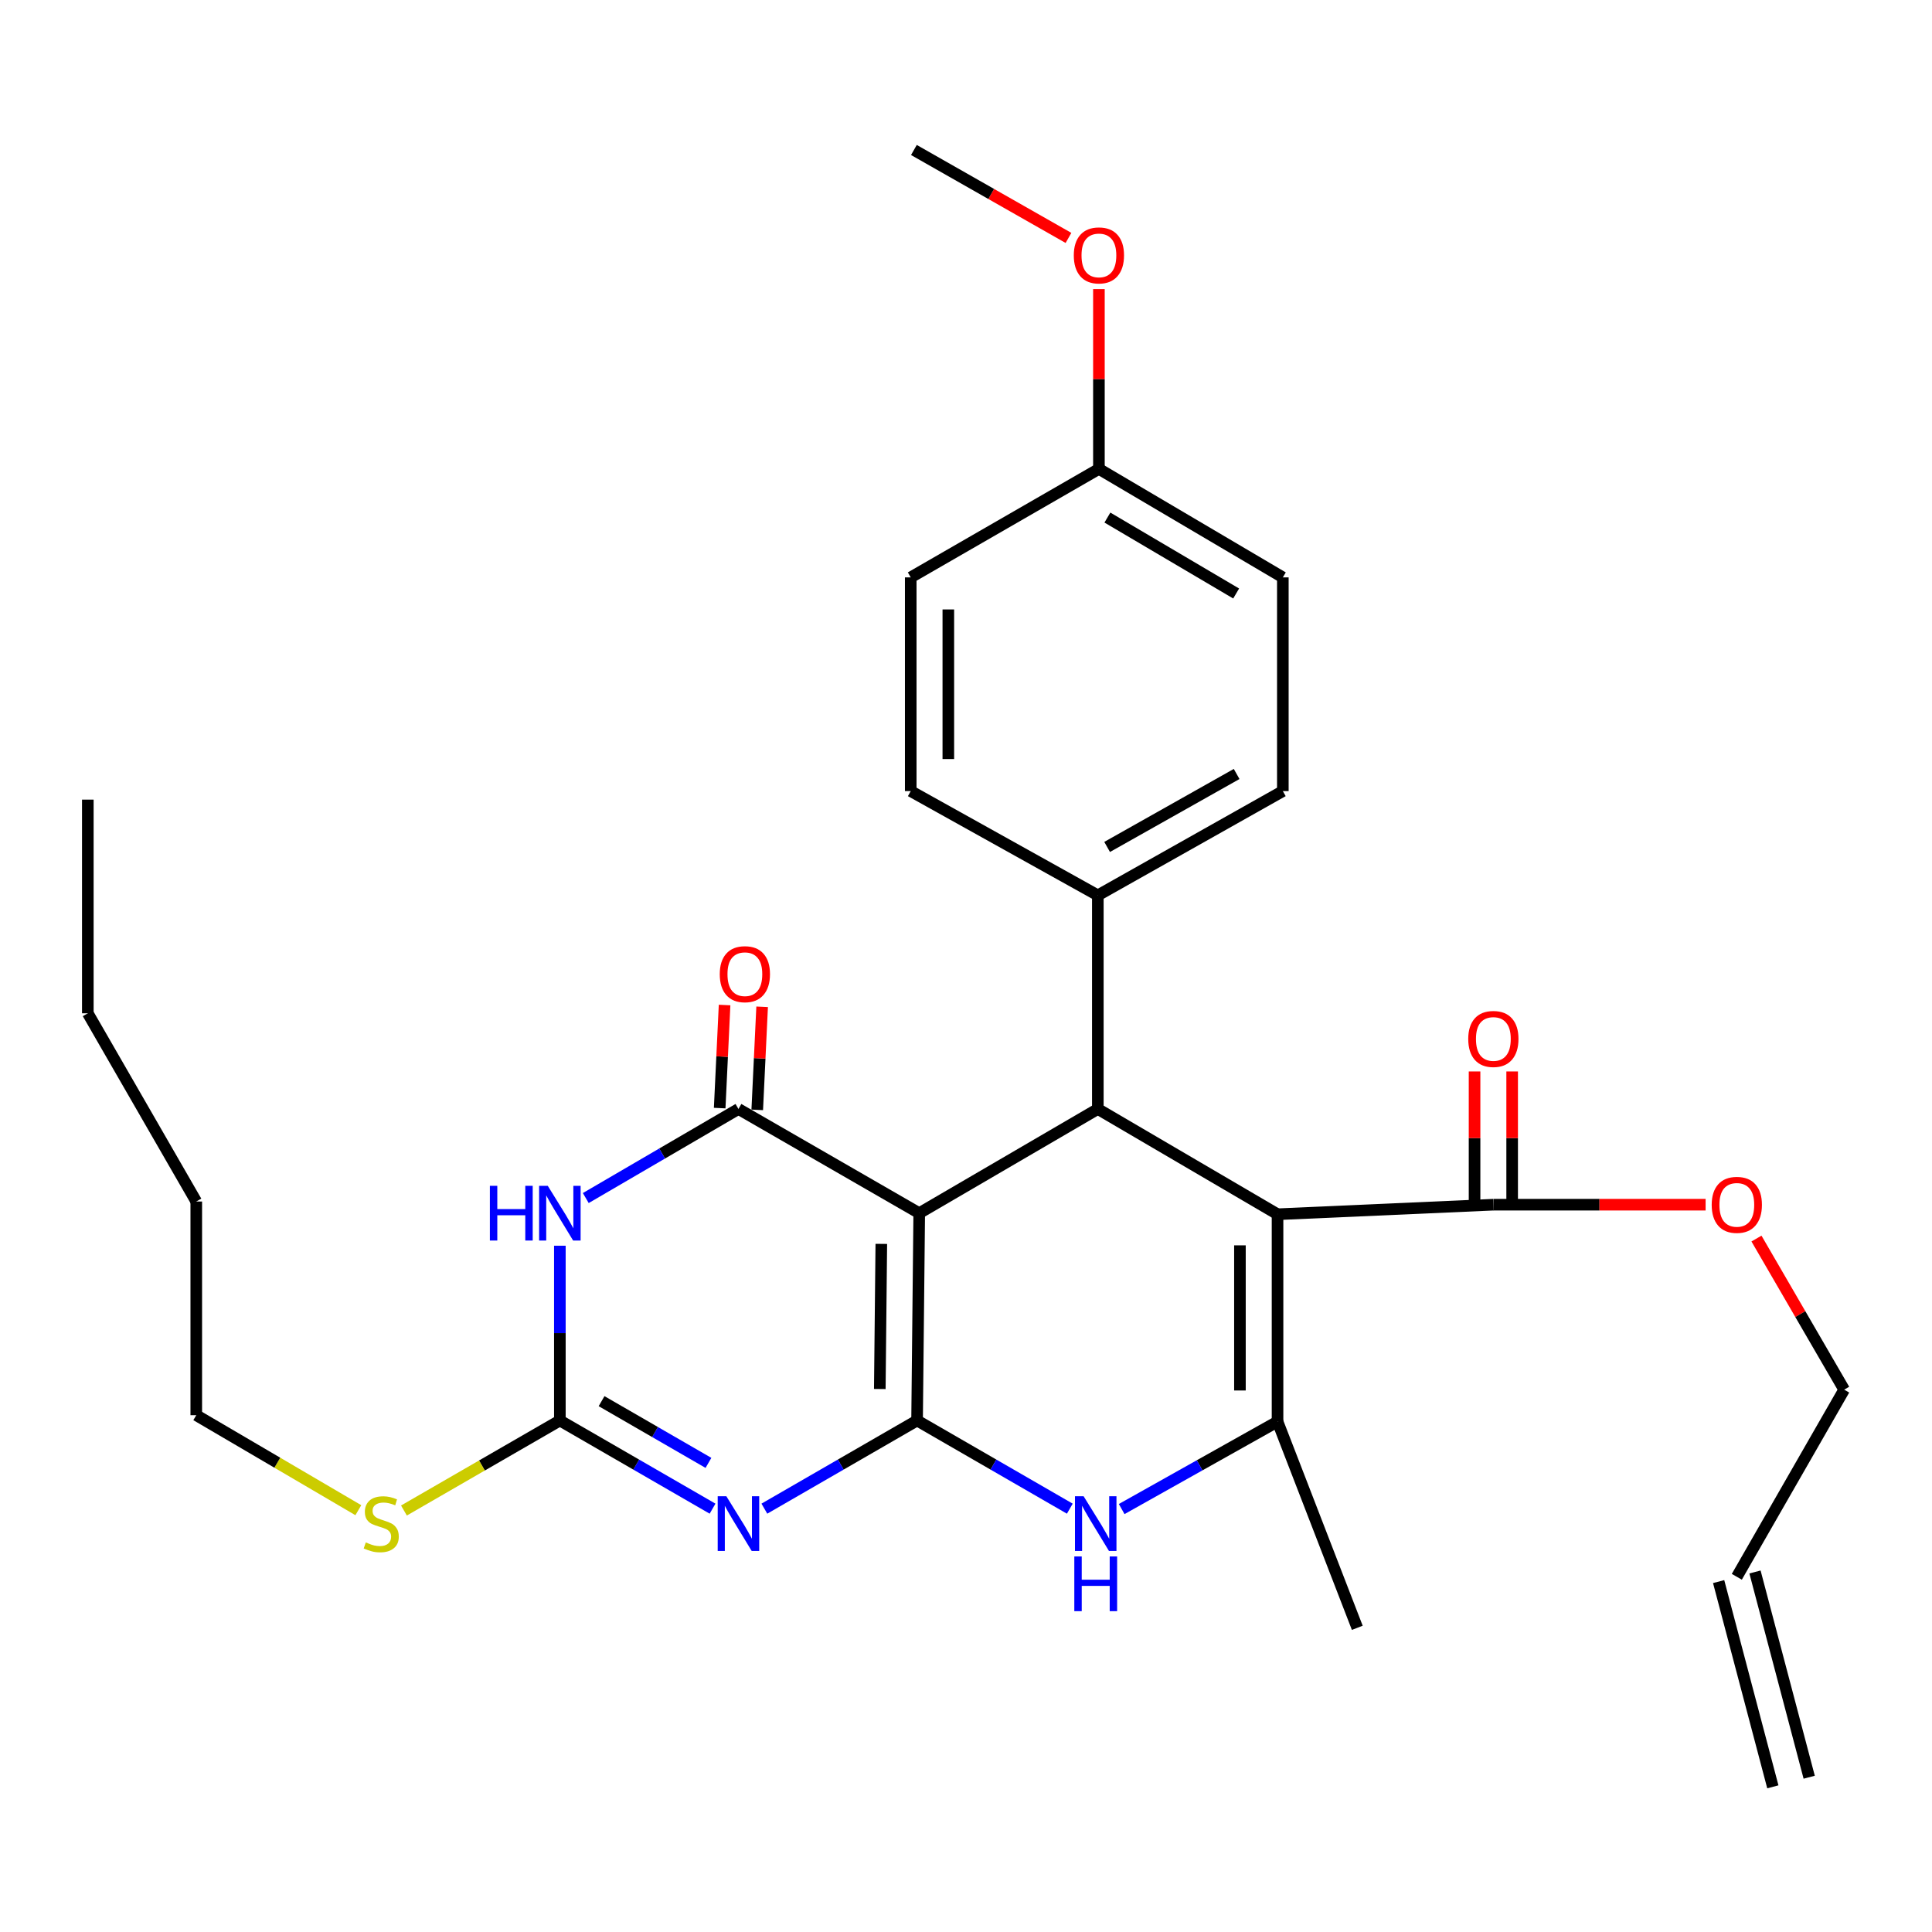 <?xml version='1.0' encoding='iso-8859-1'?>
<svg version='1.1' baseProfile='full'
              xmlns='http://www.w3.org/2000/svg'
                      xmlns:rdkit='http://www.rdkit.org/xml'
                      xmlns:xlink='http://www.w3.org/1999/xlink'
                  xml:space='preserve'
width='1000px' height='1000px' viewBox='0 0 1000 1000'>
<!-- END OF HEADER -->
<rect style='opacity:1.0;fill:#FFFFFF;stroke:none' width='1000' height='1000' x='0' y='0'> </rect>
<path class='bond-0' d='M 474.678,735.247 L 475.792,627.938' style='fill:none;fill-rule:evenodd;stroke:#000000;stroke-width:6px;stroke-linecap:butt;stroke-linejoin:miter;stroke-opacity:1' />
<path class='bond-0' d='M 455.385,718.948 L 456.165,643.832' style='fill:none;fill-rule:evenodd;stroke:#000000;stroke-width:6px;stroke-linecap:butt;stroke-linejoin:miter;stroke-opacity:1' />
<path class='bond-1' d='M 474.678,735.247 L 435.156,758.065' style='fill:none;fill-rule:evenodd;stroke:#000000;stroke-width:6px;stroke-linecap:butt;stroke-linejoin:miter;stroke-opacity:1' />
<path class='bond-1' d='M 435.156,758.065 L 395.634,780.883' style='fill:none;fill-rule:evenodd;stroke:#0000FF;stroke-width:6px;stroke-linecap:butt;stroke-linejoin:miter;stroke-opacity:1' />
<path class='bond-7' d='M 474.678,735.247 L 514.206,758.065' style='fill:none;fill-rule:evenodd;stroke:#000000;stroke-width:6px;stroke-linecap:butt;stroke-linejoin:miter;stroke-opacity:1' />
<path class='bond-7' d='M 514.206,758.065 L 553.733,780.884' style='fill:none;fill-rule:evenodd;stroke:#0000FF;stroke-width:6px;stroke-linecap:butt;stroke-linejoin:miter;stroke-opacity:1' />
<path class='bond-3' d='M 475.792,627.938 L 382.225,574.008' style='fill:none;fill-rule:evenodd;stroke:#000000;stroke-width:6px;stroke-linecap:butt;stroke-linejoin:miter;stroke-opacity:1' />
<path class='bond-5' d='M 475.792,627.938 L 568.234,574.008' style='fill:none;fill-rule:evenodd;stroke:#000000;stroke-width:6px;stroke-linecap:butt;stroke-linejoin:miter;stroke-opacity:1' />
<path class='bond-8' d='M 368.817,780.883 L 329.3,758.065' style='fill:none;fill-rule:evenodd;stroke:#0000FF;stroke-width:6px;stroke-linecap:butt;stroke-linejoin:miter;stroke-opacity:1' />
<path class='bond-8' d='M 329.3,758.065 L 289.783,735.247' style='fill:none;fill-rule:evenodd;stroke:#000000;stroke-width:6px;stroke-linecap:butt;stroke-linejoin:miter;stroke-opacity:1' />
<path class='bond-8' d='M 366.693,757.184 L 339.032,741.211' style='fill:none;fill-rule:evenodd;stroke:#0000FF;stroke-width:6px;stroke-linecap:butt;stroke-linejoin:miter;stroke-opacity:1' />
<path class='bond-8' d='M 339.032,741.211 L 311.37,725.238' style='fill:none;fill-rule:evenodd;stroke:#000000;stroke-width:6px;stroke-linecap:butt;stroke-linejoin:miter;stroke-opacity:1' />
<path class='bond-2' d='M 661.25,628.489 L 661.25,735.809' style='fill:none;fill-rule:evenodd;stroke:#000000;stroke-width:6px;stroke-linecap:butt;stroke-linejoin:miter;stroke-opacity:1' />
<path class='bond-2' d='M 641.788,644.587 L 641.788,719.711' style='fill:none;fill-rule:evenodd;stroke:#000000;stroke-width:6px;stroke-linecap:butt;stroke-linejoin:miter;stroke-opacity:1' />
<path class='bond-9' d='M 661.25,628.489 L 772.959,623.548' style='fill:none;fill-rule:evenodd;stroke:#000000;stroke-width:6px;stroke-linecap:butt;stroke-linejoin:miter;stroke-opacity:1' />
<path class='bond-30' d='M 661.25,628.489 L 568.234,574.008' style='fill:none;fill-rule:evenodd;stroke:#000000;stroke-width:6px;stroke-linecap:butt;stroke-linejoin:miter;stroke-opacity:1' />
<path class='bond-11' d='M 391.945,574.47 L 393.213,547.796' style='fill:none;fill-rule:evenodd;stroke:#000000;stroke-width:6px;stroke-linecap:butt;stroke-linejoin:miter;stroke-opacity:1' />
<path class='bond-11' d='M 393.213,547.796 L 394.48,521.122' style='fill:none;fill-rule:evenodd;stroke:#FF0000;stroke-width:6px;stroke-linecap:butt;stroke-linejoin:miter;stroke-opacity:1' />
<path class='bond-11' d='M 372.506,573.546 L 373.773,546.872' style='fill:none;fill-rule:evenodd;stroke:#000000;stroke-width:6px;stroke-linecap:butt;stroke-linejoin:miter;stroke-opacity:1' />
<path class='bond-11' d='M 373.773,546.872 L 375.04,520.198' style='fill:none;fill-rule:evenodd;stroke:#FF0000;stroke-width:6px;stroke-linecap:butt;stroke-linejoin:miter;stroke-opacity:1' />
<path class='bond-31' d='M 382.225,574.008 L 342.712,597.06' style='fill:none;fill-rule:evenodd;stroke:#000000;stroke-width:6px;stroke-linecap:butt;stroke-linejoin:miter;stroke-opacity:1' />
<path class='bond-31' d='M 342.712,597.06 L 303.199,620.111' style='fill:none;fill-rule:evenodd;stroke:#0000FF;stroke-width:6px;stroke-linecap:butt;stroke-linejoin:miter;stroke-opacity:1' />
<path class='bond-4' d='M 289.783,644.781 L 289.783,690.014' style='fill:none;fill-rule:evenodd;stroke:#0000FF;stroke-width:6px;stroke-linecap:butt;stroke-linejoin:miter;stroke-opacity:1' />
<path class='bond-4' d='M 289.783,690.014 L 289.783,735.247' style='fill:none;fill-rule:evenodd;stroke:#000000;stroke-width:6px;stroke-linecap:butt;stroke-linejoin:miter;stroke-opacity:1' />
<path class='bond-10' d='M 568.234,574.008 L 568.234,463.423' style='fill:none;fill-rule:evenodd;stroke:#000000;stroke-width:6px;stroke-linecap:butt;stroke-linejoin:miter;stroke-opacity:1' />
<path class='bond-6' d='M 661.25,735.809 L 620.915,758.446' style='fill:none;fill-rule:evenodd;stroke:#000000;stroke-width:6px;stroke-linecap:butt;stroke-linejoin:miter;stroke-opacity:1' />
<path class='bond-6' d='M 620.915,758.446 L 580.58,781.083' style='fill:none;fill-rule:evenodd;stroke:#0000FF;stroke-width:6px;stroke-linecap:butt;stroke-linejoin:miter;stroke-opacity:1' />
<path class='bond-19' d='M 661.25,735.809 L 702.53,842.555' style='fill:none;fill-rule:evenodd;stroke:#000000;stroke-width:6px;stroke-linecap:butt;stroke-linejoin:miter;stroke-opacity:1' />
<path class='bond-13' d='M 289.783,735.247 L 249.431,758.544' style='fill:none;fill-rule:evenodd;stroke:#000000;stroke-width:6px;stroke-linecap:butt;stroke-linejoin:miter;stroke-opacity:1' />
<path class='bond-13' d='M 249.431,758.544 L 209.079,781.842' style='fill:none;fill-rule:evenodd;stroke:#CCCC00;stroke-width:6px;stroke-linecap:butt;stroke-linejoin:miter;stroke-opacity:1' />
<path class='bond-12' d='M 782.689,623.548 L 782.689,589.067' style='fill:none;fill-rule:evenodd;stroke:#000000;stroke-width:6px;stroke-linecap:butt;stroke-linejoin:miter;stroke-opacity:1' />
<path class='bond-12' d='M 782.689,589.067 L 782.689,554.586' style='fill:none;fill-rule:evenodd;stroke:#FF0000;stroke-width:6px;stroke-linecap:butt;stroke-linejoin:miter;stroke-opacity:1' />
<path class='bond-12' d='M 763.228,623.548 L 763.228,589.067' style='fill:none;fill-rule:evenodd;stroke:#000000;stroke-width:6px;stroke-linecap:butt;stroke-linejoin:miter;stroke-opacity:1' />
<path class='bond-12' d='M 763.228,589.067 L 763.228,554.586' style='fill:none;fill-rule:evenodd;stroke:#FF0000;stroke-width:6px;stroke-linecap:butt;stroke-linejoin:miter;stroke-opacity:1' />
<path class='bond-18' d='M 772.959,623.548 L 827.89,623.548' style='fill:none;fill-rule:evenodd;stroke:#000000;stroke-width:6px;stroke-linecap:butt;stroke-linejoin:miter;stroke-opacity:1' />
<path class='bond-18' d='M 827.89,623.548 L 882.822,623.548' style='fill:none;fill-rule:evenodd;stroke:#FF0000;stroke-width:6px;stroke-linecap:butt;stroke-linejoin:miter;stroke-opacity:1' />
<path class='bond-14' d='M 568.234,463.423 L 663.996,409.471' style='fill:none;fill-rule:evenodd;stroke:#000000;stroke-width:6px;stroke-linecap:butt;stroke-linejoin:miter;stroke-opacity:1' />
<path class='bond-14' d='M 573.046,438.375 L 640.079,400.609' style='fill:none;fill-rule:evenodd;stroke:#000000;stroke-width:6px;stroke-linecap:butt;stroke-linejoin:miter;stroke-opacity:1' />
<path class='bond-15' d='M 568.234,463.423 L 471.392,409.471' style='fill:none;fill-rule:evenodd;stroke:#000000;stroke-width:6px;stroke-linecap:butt;stroke-linejoin:miter;stroke-opacity:1' />
<path class='bond-25' d='M 185.476,781.676 L 143.533,757.088' style='fill:none;fill-rule:evenodd;stroke:#CCCC00;stroke-width:6px;stroke-linecap:butt;stroke-linejoin:miter;stroke-opacity:1' />
<path class='bond-25' d='M 143.533,757.088 L 101.59,732.5' style='fill:none;fill-rule:evenodd;stroke:#000000;stroke-width:6px;stroke-linecap:butt;stroke-linejoin:miter;stroke-opacity:1' />
<path class='bond-22' d='M 663.996,409.471 L 663.996,298.854' style='fill:none;fill-rule:evenodd;stroke:#000000;stroke-width:6px;stroke-linecap:butt;stroke-linejoin:miter;stroke-opacity:1' />
<path class='bond-21' d='M 471.392,409.471 L 471.392,298.854' style='fill:none;fill-rule:evenodd;stroke:#000000;stroke-width:6px;stroke-linecap:butt;stroke-linejoin:miter;stroke-opacity:1' />
<path class='bond-21' d='M 490.853,392.879 L 490.853,315.447' style='fill:none;fill-rule:evenodd;stroke:#000000;stroke-width:6px;stroke-linecap:butt;stroke-linejoin:miter;stroke-opacity:1' />
<path class='bond-16' d='M 898.972,816.142 L 954.545,719.288' style='fill:none;fill-rule:evenodd;stroke:#000000;stroke-width:6px;stroke-linecap:butt;stroke-linejoin:miter;stroke-opacity:1' />
<path class='bond-17' d='M 889.564,818.626 L 917.621,924.854' style='fill:none;fill-rule:evenodd;stroke:#000000;stroke-width:6px;stroke-linecap:butt;stroke-linejoin:miter;stroke-opacity:1' />
<path class='bond-17' d='M 908.38,813.657 L 936.437,919.884' style='fill:none;fill-rule:evenodd;stroke:#000000;stroke-width:6px;stroke-linecap:butt;stroke-linejoin:miter;stroke-opacity:1' />
<path class='bond-24' d='M 909.146,641.076 L 931.846,680.182' style='fill:none;fill-rule:evenodd;stroke:#FF0000;stroke-width:6px;stroke-linecap:butt;stroke-linejoin:miter;stroke-opacity:1' />
<path class='bond-24' d='M 931.846,680.182 L 954.545,719.288' style='fill:none;fill-rule:evenodd;stroke:#000000;stroke-width:6px;stroke-linecap:butt;stroke-linejoin:miter;stroke-opacity:1' />
<path class='bond-20' d='M 568.796,242.708 L 471.392,298.854' style='fill:none;fill-rule:evenodd;stroke:#000000;stroke-width:6px;stroke-linecap:butt;stroke-linejoin:miter;stroke-opacity:1' />
<path class='bond-23' d='M 568.796,242.708 L 568.796,196.173' style='fill:none;fill-rule:evenodd;stroke:#000000;stroke-width:6px;stroke-linecap:butt;stroke-linejoin:miter;stroke-opacity:1' />
<path class='bond-23' d='M 568.796,196.173 L 568.796,149.637' style='fill:none;fill-rule:evenodd;stroke:#FF0000;stroke-width:6px;stroke-linecap:butt;stroke-linejoin:miter;stroke-opacity:1' />
<path class='bond-32' d='M 568.796,242.708 L 663.996,298.854' style='fill:none;fill-rule:evenodd;stroke:#000000;stroke-width:6px;stroke-linecap:butt;stroke-linejoin:miter;stroke-opacity:1' />
<path class='bond-32' d='M 573.19,267.893 L 639.829,307.196' style='fill:none;fill-rule:evenodd;stroke:#000000;stroke-width:6px;stroke-linecap:butt;stroke-linejoin:miter;stroke-opacity:1' />
<path class='bond-26' d='M 553.042,123.149 L 513.039,100.39' style='fill:none;fill-rule:evenodd;stroke:#FF0000;stroke-width:6px;stroke-linecap:butt;stroke-linejoin:miter;stroke-opacity:1' />
<path class='bond-26' d='M 513.039,100.39 L 473.035,77.631' style='fill:none;fill-rule:evenodd;stroke:#000000;stroke-width:6px;stroke-linecap:butt;stroke-linejoin:miter;stroke-opacity:1' />
<path class='bond-27' d='M 101.59,732.5 L 101.59,621.905' style='fill:none;fill-rule:evenodd;stroke:#000000;stroke-width:6px;stroke-linecap:butt;stroke-linejoin:miter;stroke-opacity:1' />
<path class='bond-28' d='M 101.59,621.905 L 45.455,524.478' style='fill:none;fill-rule:evenodd;stroke:#000000;stroke-width:6px;stroke-linecap:butt;stroke-linejoin:miter;stroke-opacity:1' />
<path class='bond-29' d='M 45.455,524.478 L 45.455,413.883' style='fill:none;fill-rule:evenodd;stroke:#000000;stroke-width:6px;stroke-linecap:butt;stroke-linejoin:miter;stroke-opacity:1' />
<path  class='atom-2' d='M 375.965 774.465
L 385.245 789.465
Q 386.165 790.945, 387.645 793.625
Q 389.125 796.305, 389.205 796.465
L 389.205 774.465
L 392.965 774.465
L 392.965 802.785
L 389.085 802.785
L 379.125 786.385
Q 377.965 784.465, 376.725 782.265
Q 375.525 780.065, 375.165 779.385
L 375.165 802.785
L 371.485 802.785
L 371.485 774.465
L 375.965 774.465
' fill='#0000FF'/>
<path  class='atom-5' d='M 253.563 613.778
L 257.403 613.778
L 257.403 625.818
L 271.883 625.818
L 271.883 613.778
L 275.723 613.778
L 275.723 642.098
L 271.883 642.098
L 271.883 629.018
L 257.403 629.018
L 257.403 642.098
L 253.563 642.098
L 253.563 613.778
' fill='#0000FF'/>
<path  class='atom-5' d='M 283.523 613.778
L 292.803 628.778
Q 293.723 630.258, 295.203 632.938
Q 296.683 635.618, 296.763 635.778
L 296.763 613.778
L 300.523 613.778
L 300.523 642.098
L 296.643 642.098
L 286.683 625.698
Q 285.523 623.778, 284.283 621.578
Q 283.083 619.378, 282.723 618.698
L 282.723 642.098
L 279.043 642.098
L 279.043 613.778
L 283.523 613.778
' fill='#0000FF'/>
<path  class='atom-8' d='M 560.882 774.465
L 570.162 789.465
Q 571.082 790.945, 572.562 793.625
Q 574.042 796.305, 574.122 796.465
L 574.122 774.465
L 577.882 774.465
L 577.882 802.785
L 574.002 802.785
L 564.042 786.385
Q 562.882 784.465, 561.642 782.265
Q 560.442 780.065, 560.082 779.385
L 560.082 802.785
L 556.402 802.785
L 556.402 774.465
L 560.882 774.465
' fill='#0000FF'/>
<path  class='atom-8' d='M 556.062 805.617
L 559.902 805.617
L 559.902 817.657
L 574.382 817.657
L 574.382 805.617
L 578.222 805.617
L 578.222 833.937
L 574.382 833.937
L 574.382 820.857
L 559.902 820.857
L 559.902 833.937
L 556.062 833.937
L 556.062 805.617
' fill='#0000FF'/>
<path  class='atom-12' d='M 372.545 504.232
Q 372.545 497.432, 375.905 493.632
Q 379.265 489.832, 385.545 489.832
Q 391.825 489.832, 395.185 493.632
Q 398.545 497.432, 398.545 504.232
Q 398.545 511.112, 395.145 515.032
Q 391.745 518.912, 385.545 518.912
Q 379.305 518.912, 375.905 515.032
Q 372.545 511.152, 372.545 504.232
M 385.545 515.712
Q 389.865 515.712, 392.185 512.832
Q 394.545 509.912, 394.545 504.232
Q 394.545 498.672, 392.185 495.872
Q 389.865 493.032, 385.545 493.032
Q 381.225 493.032, 378.865 495.832
Q 376.545 498.632, 376.545 504.232
Q 376.545 509.952, 378.865 512.832
Q 381.225 515.712, 385.545 515.712
' fill='#FF0000'/>
<path  class='atom-13' d='M 759.959 537.76
Q 759.959 530.96, 763.319 527.16
Q 766.679 523.36, 772.959 523.36
Q 779.239 523.36, 782.599 527.16
Q 785.959 530.96, 785.959 537.76
Q 785.959 544.64, 782.559 548.56
Q 779.159 552.44, 772.959 552.44
Q 766.719 552.44, 763.319 548.56
Q 759.959 544.68, 759.959 537.76
M 772.959 549.24
Q 777.279 549.24, 779.599 546.36
Q 781.959 543.44, 781.959 537.76
Q 781.959 532.2, 779.599 529.4
Q 777.279 526.56, 772.959 526.56
Q 768.639 526.56, 766.279 529.36
Q 763.959 532.16, 763.959 537.76
Q 763.959 543.48, 766.279 546.36
Q 768.639 549.24, 772.959 549.24
' fill='#FF0000'/>
<path  class='atom-14' d='M 189.33 798.345
Q 189.65 798.465, 190.97 799.025
Q 192.29 799.585, 193.73 799.945
Q 195.21 800.265, 196.65 800.265
Q 199.33 800.265, 200.89 798.985
Q 202.45 797.665, 202.45 795.385
Q 202.45 793.825, 201.65 792.865
Q 200.89 791.905, 199.69 791.385
Q 198.49 790.865, 196.49 790.265
Q 193.97 789.505, 192.45 788.785
Q 190.97 788.065, 189.89 786.545
Q 188.85 785.025, 188.85 782.465
Q 188.85 778.905, 191.25 776.705
Q 193.69 774.505, 198.49 774.505
Q 201.77 774.505, 205.49 776.065
L 204.57 779.145
Q 201.17 777.745, 198.61 777.745
Q 195.85 777.745, 194.33 778.905
Q 192.81 780.025, 192.85 781.985
Q 192.85 783.505, 193.61 784.425
Q 194.41 785.345, 195.53 785.865
Q 196.69 786.385, 198.61 786.985
Q 201.17 787.785, 202.69 788.585
Q 204.21 789.385, 205.29 791.025
Q 206.41 792.625, 206.41 795.385
Q 206.41 799.305, 203.77 801.425
Q 201.17 803.505, 196.81 803.505
Q 194.29 803.505, 192.37 802.945
Q 190.49 802.425, 188.25 801.505
L 189.33 798.345
' fill='#CCCC00'/>
<path  class='atom-19' d='M 885.972 623.628
Q 885.972 616.828, 889.332 613.028
Q 892.692 609.228, 898.972 609.228
Q 905.252 609.228, 908.612 613.028
Q 911.972 616.828, 911.972 623.628
Q 911.972 630.508, 908.572 634.428
Q 905.172 638.308, 898.972 638.308
Q 892.732 638.308, 889.332 634.428
Q 885.972 630.548, 885.972 623.628
M 898.972 635.108
Q 903.292 635.108, 905.612 632.228
Q 907.972 629.308, 907.972 623.628
Q 907.972 618.068, 905.612 615.268
Q 903.292 612.428, 898.972 612.428
Q 894.652 612.428, 892.292 615.228
Q 889.972 618.028, 889.972 623.628
Q 889.972 629.348, 892.292 632.228
Q 894.652 635.108, 898.972 635.108
' fill='#FF0000'/>
<path  class='atom-24' d='M 555.796 132.192
Q 555.796 125.392, 559.156 121.592
Q 562.516 117.792, 568.796 117.792
Q 575.076 117.792, 578.436 121.592
Q 581.796 125.392, 581.796 132.192
Q 581.796 139.072, 578.396 142.992
Q 574.996 146.872, 568.796 146.872
Q 562.556 146.872, 559.156 142.992
Q 555.796 139.112, 555.796 132.192
M 568.796 143.672
Q 573.116 143.672, 575.436 140.792
Q 577.796 137.872, 577.796 132.192
Q 577.796 126.632, 575.436 123.832
Q 573.116 120.992, 568.796 120.992
Q 564.476 120.992, 562.116 123.792
Q 559.796 126.592, 559.796 132.192
Q 559.796 137.912, 562.116 140.792
Q 564.476 143.672, 568.796 143.672
' fill='#FF0000'/>
</svg>
